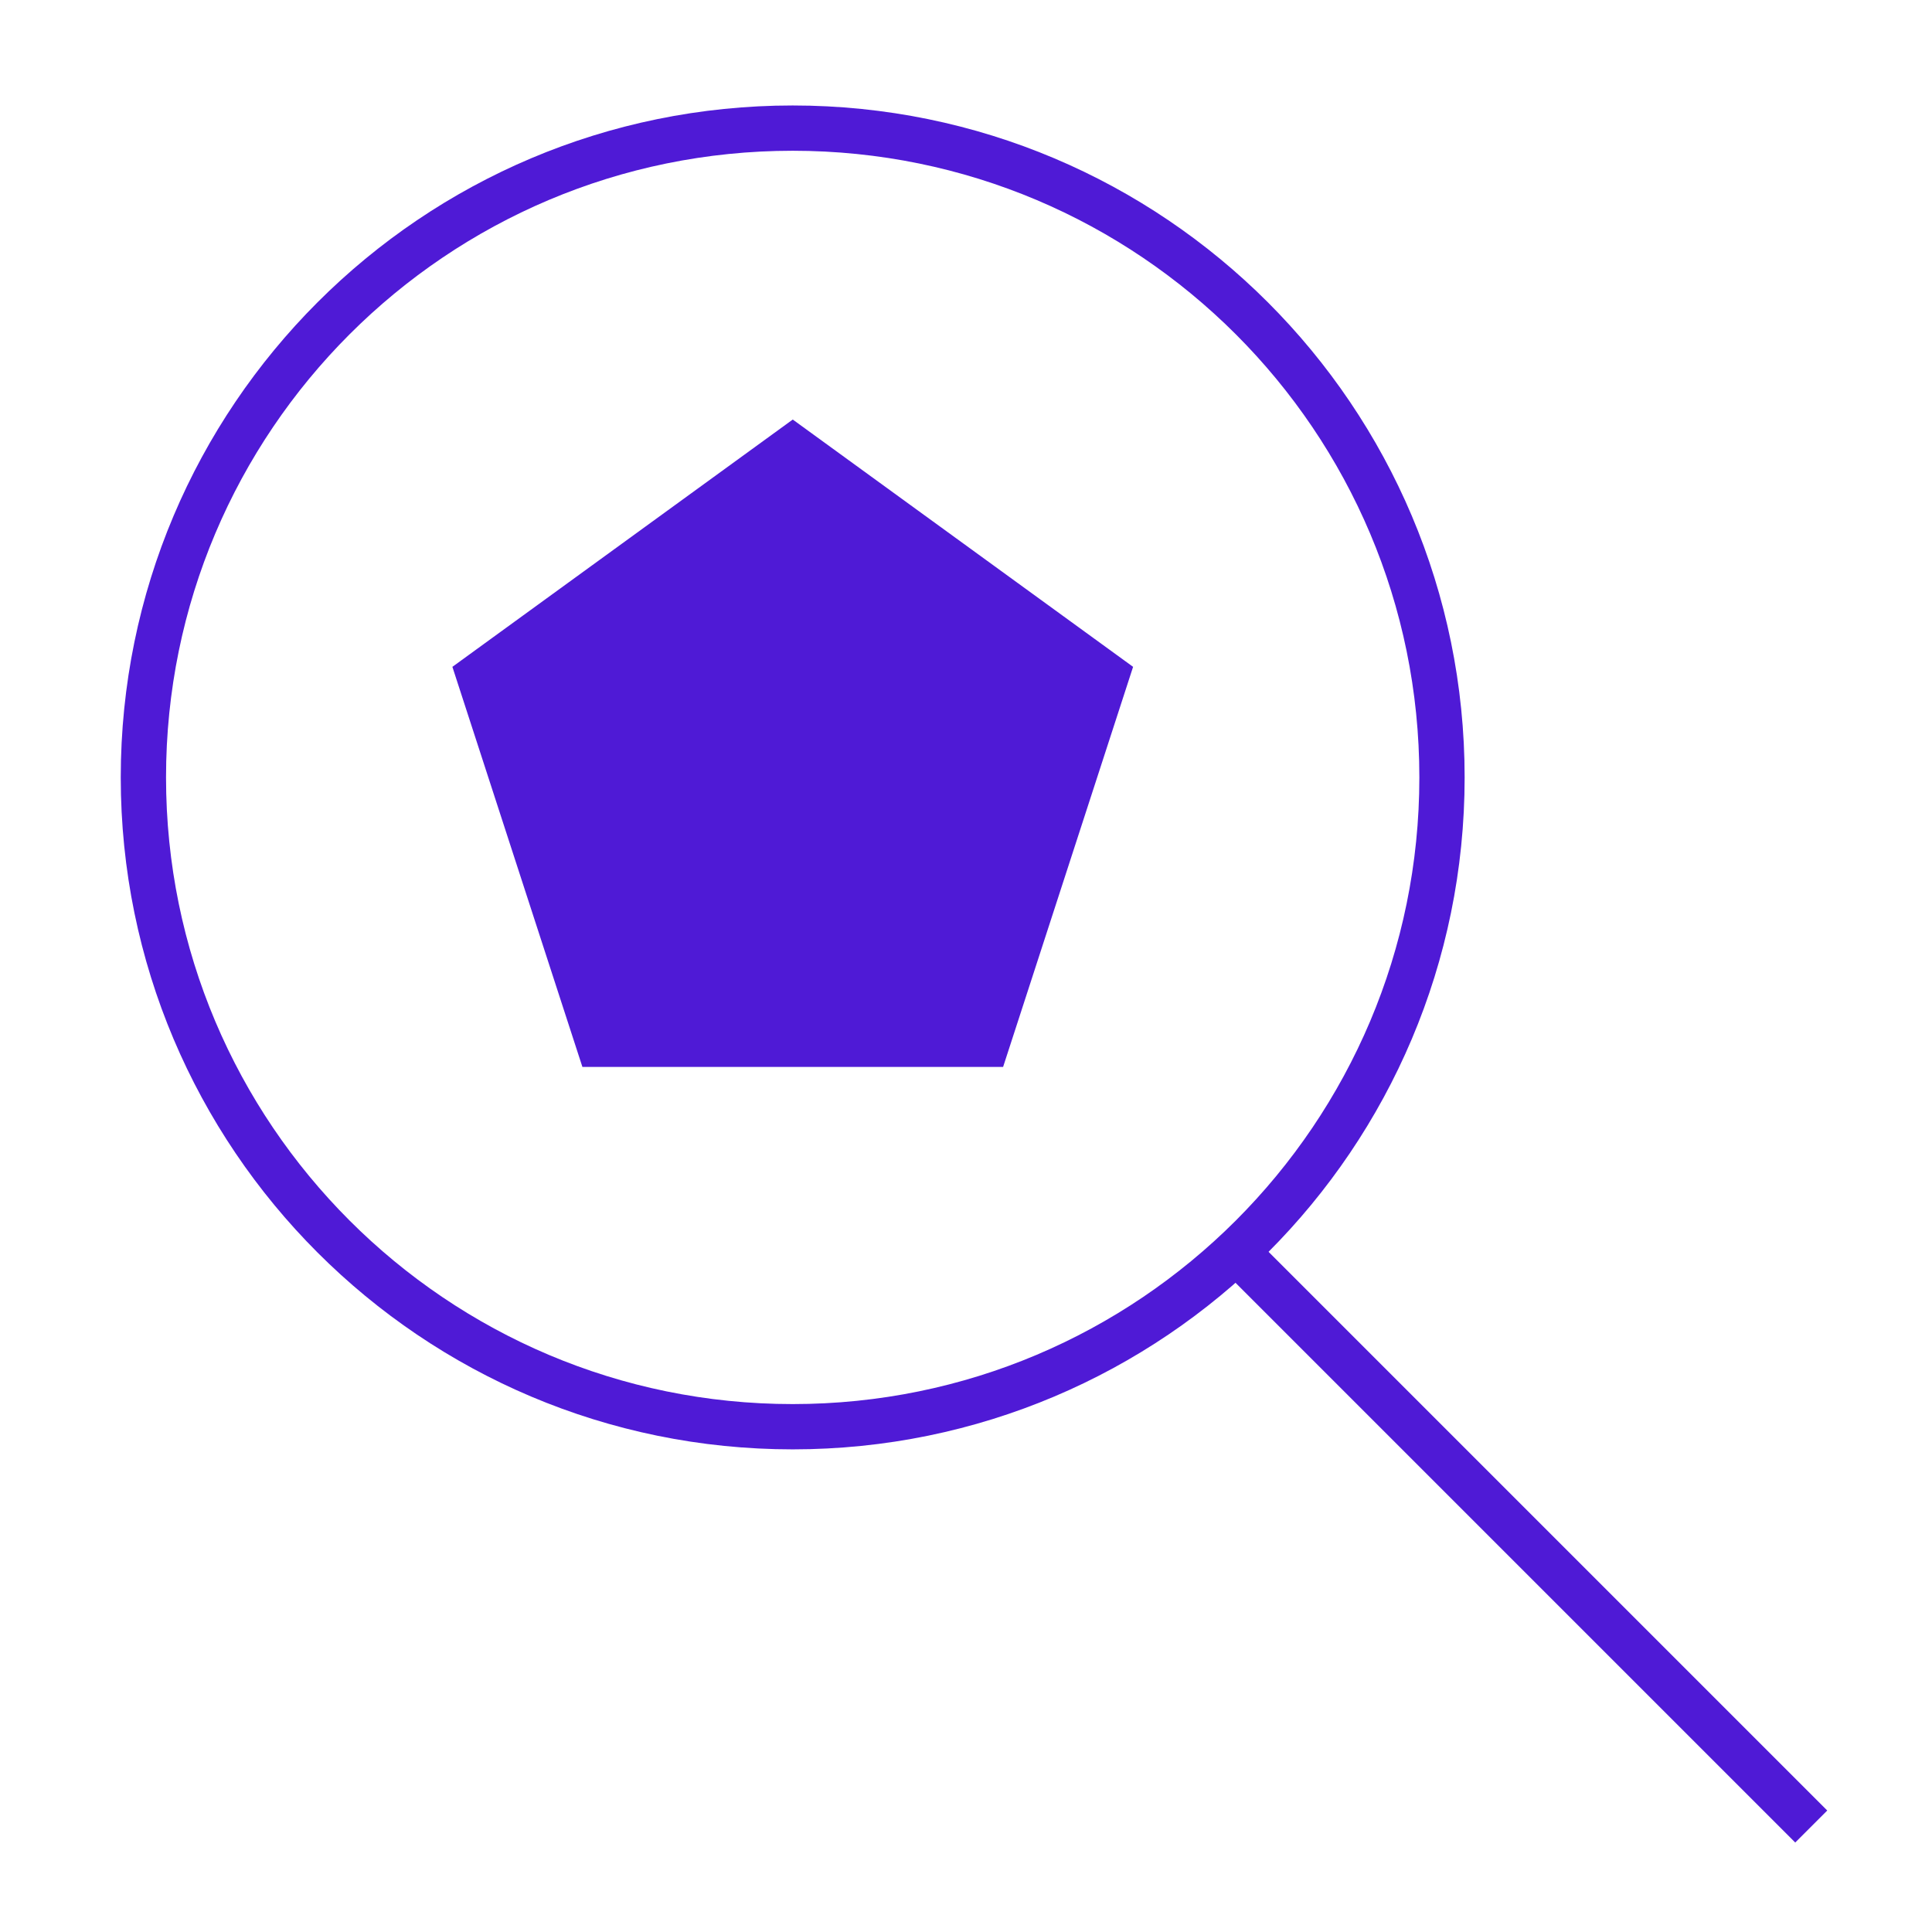 <svg width="64" height="64" viewBox="0 0 64 64" fill="none" xmlns="http://www.w3.org/2000/svg">
<path d="M26.259 47.262C38.138 47.262 47.768 37.632 47.768 25.753C47.768 13.874 38.138 4.244 26.259 4.244C14.38 4.244 4.75 13.874 4.75 25.753C4.75 37.632 14.38 47.262 26.259 47.262Z" stroke="#4F1AD6" stroke-width="1.5"/>
<path d="M40.707 41.213L60 60.506" stroke="#4F1AD6" stroke-width="1.5"/>
<path d="M26.261 13.898L37.535 22.09L33.229 35.344H19.293L14.986 22.09L26.261 13.898Z" fill="#4F1AD6"/>
</svg>
